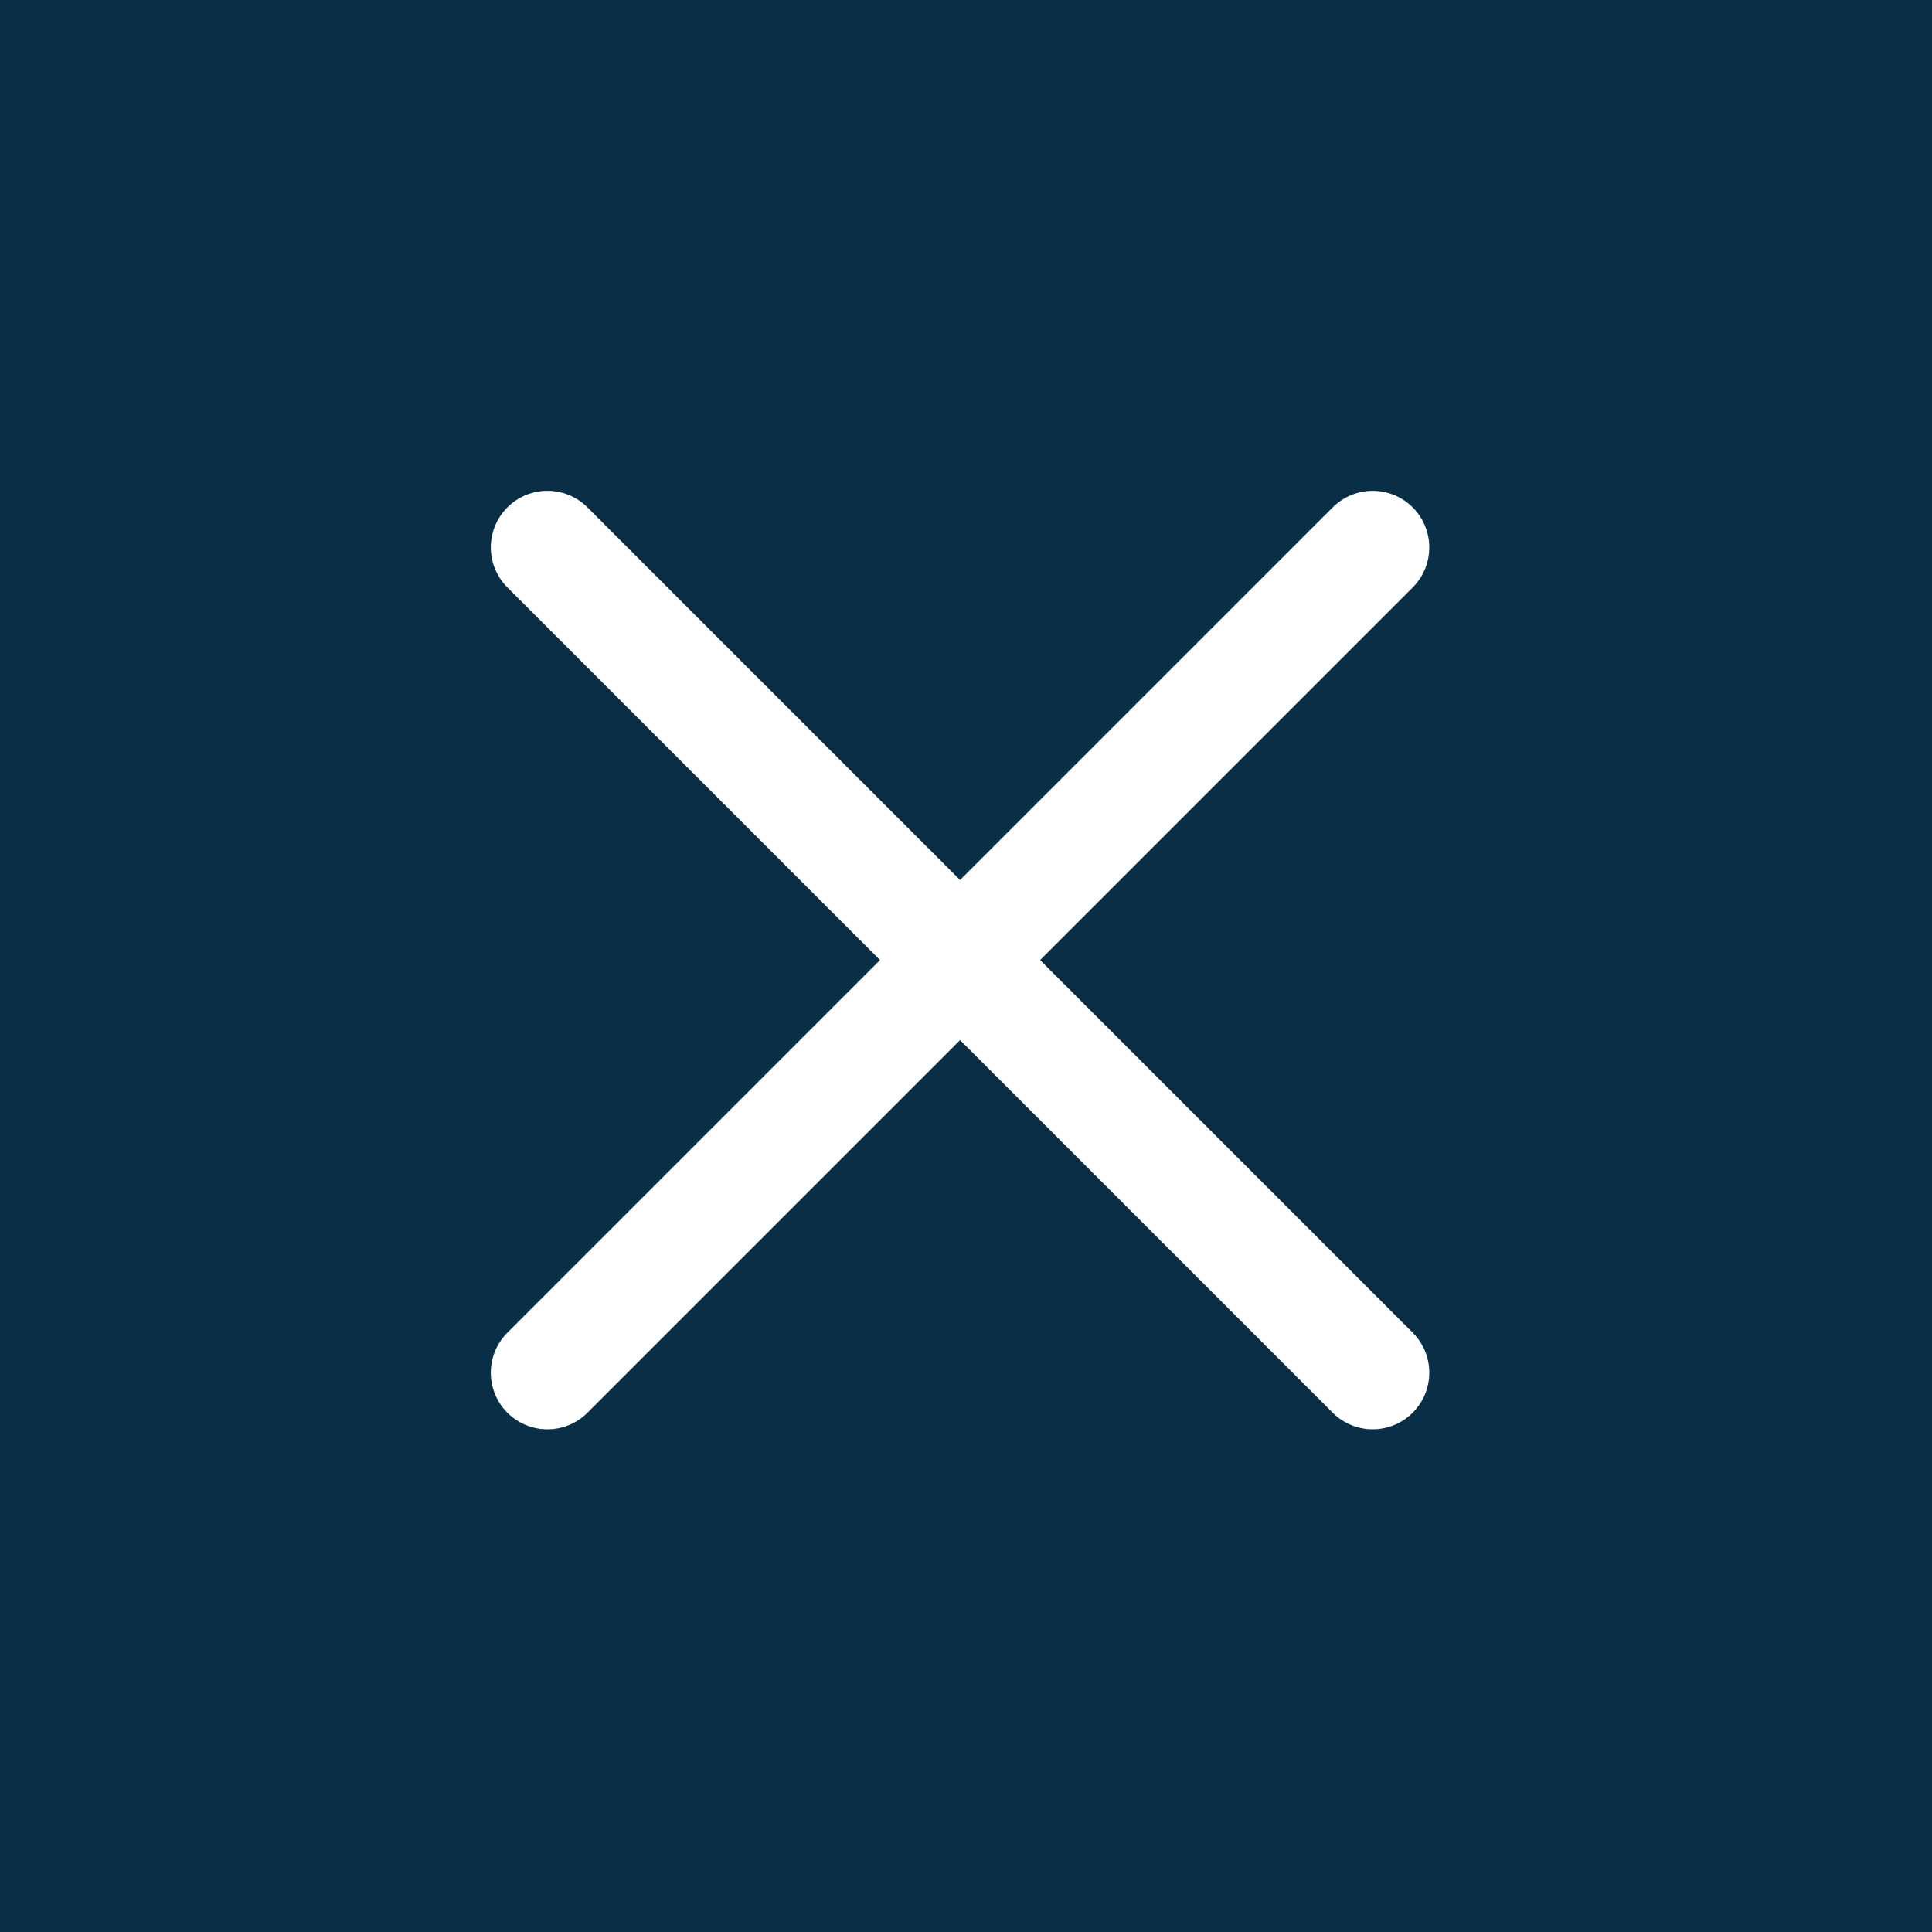 <svg width="60" height="60" viewBox="0 0 60 60" fill="none" xmlns="http://www.w3.org/2000/svg">
<rect width="60" height="60" fill="#092E46"/>
<path d="M17 42.631L42.63 17.001" stroke="white" stroke-width="3.516" stroke-linecap="round"/>
<path d="M17 17L42.63 42.63" stroke="white" stroke-width="3.516" stroke-linecap="round"/>
</svg>
